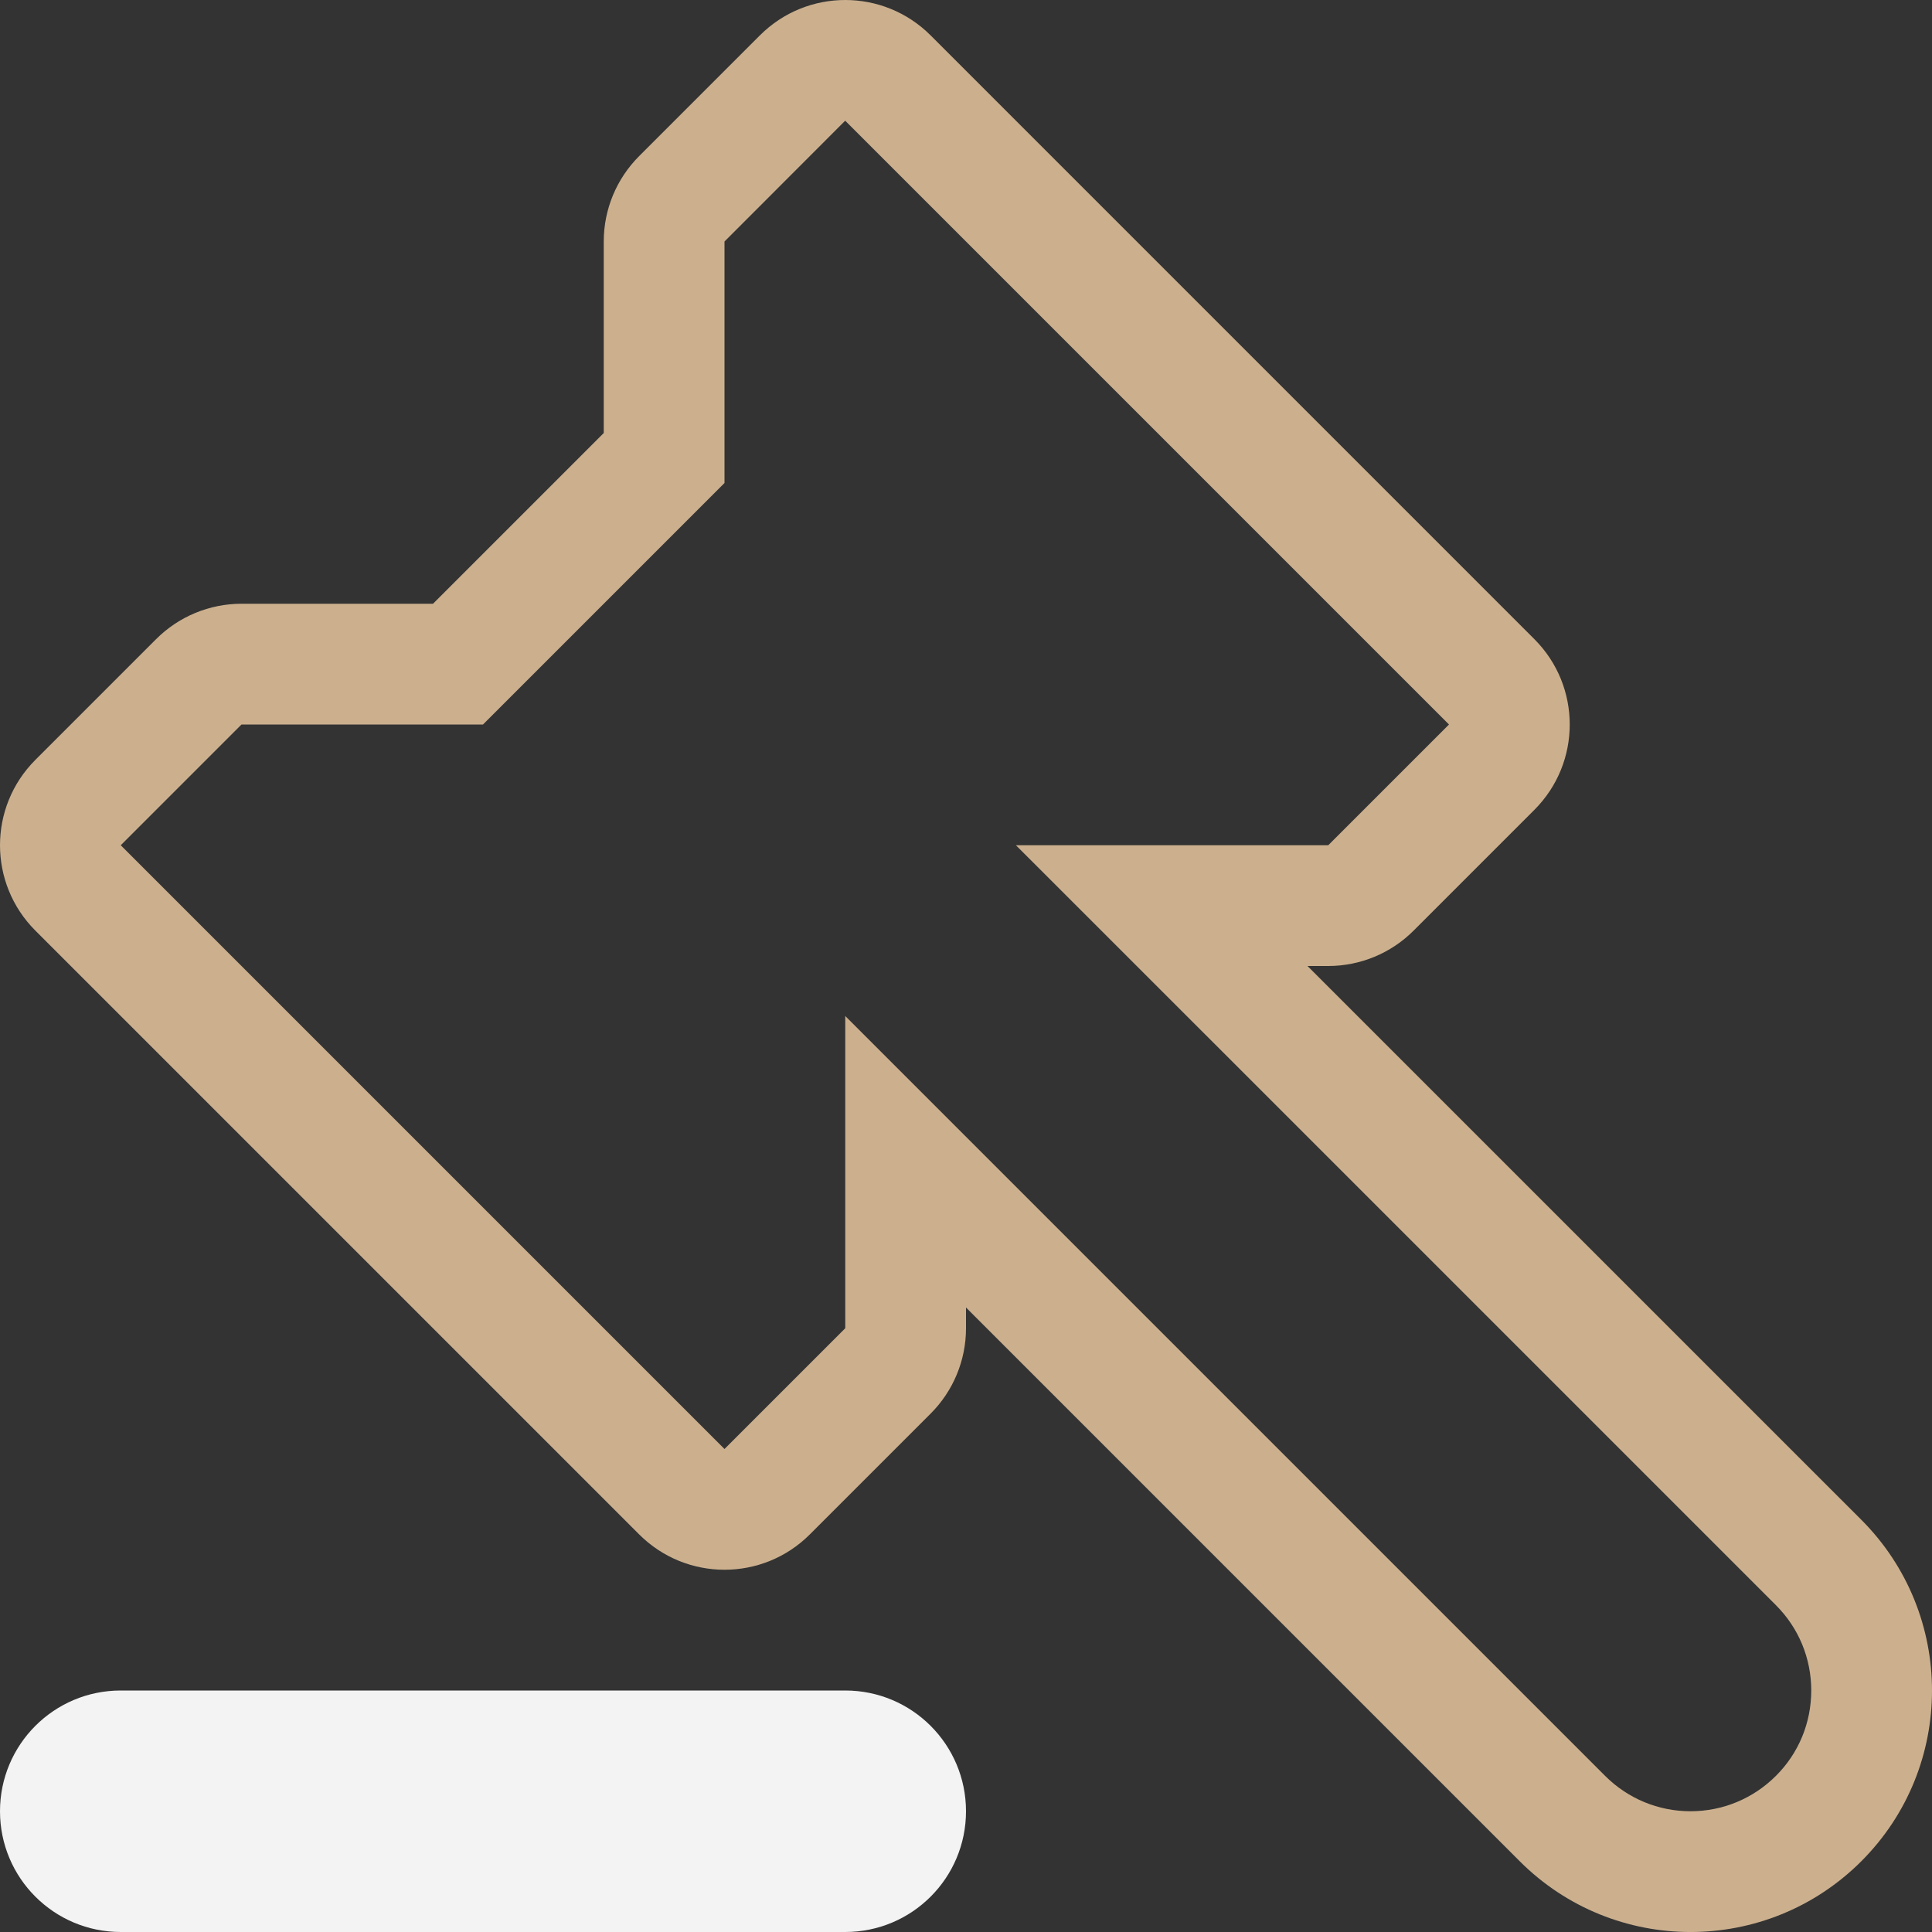 <svg enable-background="new 0 0 128 128" height="128px" id="Layer_1" version="1.1" viewBox="0 0 128 128" width="128px" xml:space="preserve" xmlns="http://www.w3.org/2000/svg" xmlns:xlink="http://www.w3.org/1999/xlink"><rect x="0" y="0" width="128" height="128" fill="#333333" stroke="none"/><g><g><path d="M123.315,100.688L86.624,64h1.375c2.125,0,4.156-0.844,5.656-2.344l8-8    c1.563-1.563,2.344-3.609,2.344-5.656s-0.781-4.094-2.344-5.656l-39.999-40C60.094,0.782,58.047,0,56,0s-4.094,0.781-5.656,2.344    l-8,8C40.844,11.844,40,13.875,40,16v12.688L28.688,40H16c-2.125,0-4.156,0.844-5.656,2.344l-8,8C0.781,51.907,0,53.954,0,56    s0.781,4.094,2.344,5.656l40,40C43.906,103.219,45.953,104,48,104s4.094-0.781,5.656-2.344l8-8C63.156,92.156,64,90.125,64,88    v-1.375l36.687,36.688c3.125,3.125,7.219,4.688,11.313,4.688c4.098,0,8.191-1.563,11.316-4.688    C129.562,117.07,129.562,106.938,123.315,100.688z M117.659,117.656c-1.512,1.508-3.523,2.344-5.66,2.344    c-2.133,0-4.145-0.836-5.656-2.344L69.655,80.969L56,67.313V88l-8,8L8,56l8-8h16l16-16V16l7.992-8c0.004,0,0.004,0,0.004,0H56    l39.999,40l-8,8H67.308l13.66,13.656l36.688,36.688c1.512,1.508,2.344,3.523,2.344,5.656    C119.999,114.141,119.171,116.148,117.659,117.656z" fill="#ccb08e" opacity="1" original-fill="#546e7a"></path></g></g><path d="M56,112H8c-4.418,0-8,3.578-8,8s3.582,8,8,8h48c4.418,0,8-3.578,8-8S60.418,112,56,112L56,112z" fill="#f3f3f3" opacity="1" original-fill="#b0bec5"></path></svg>